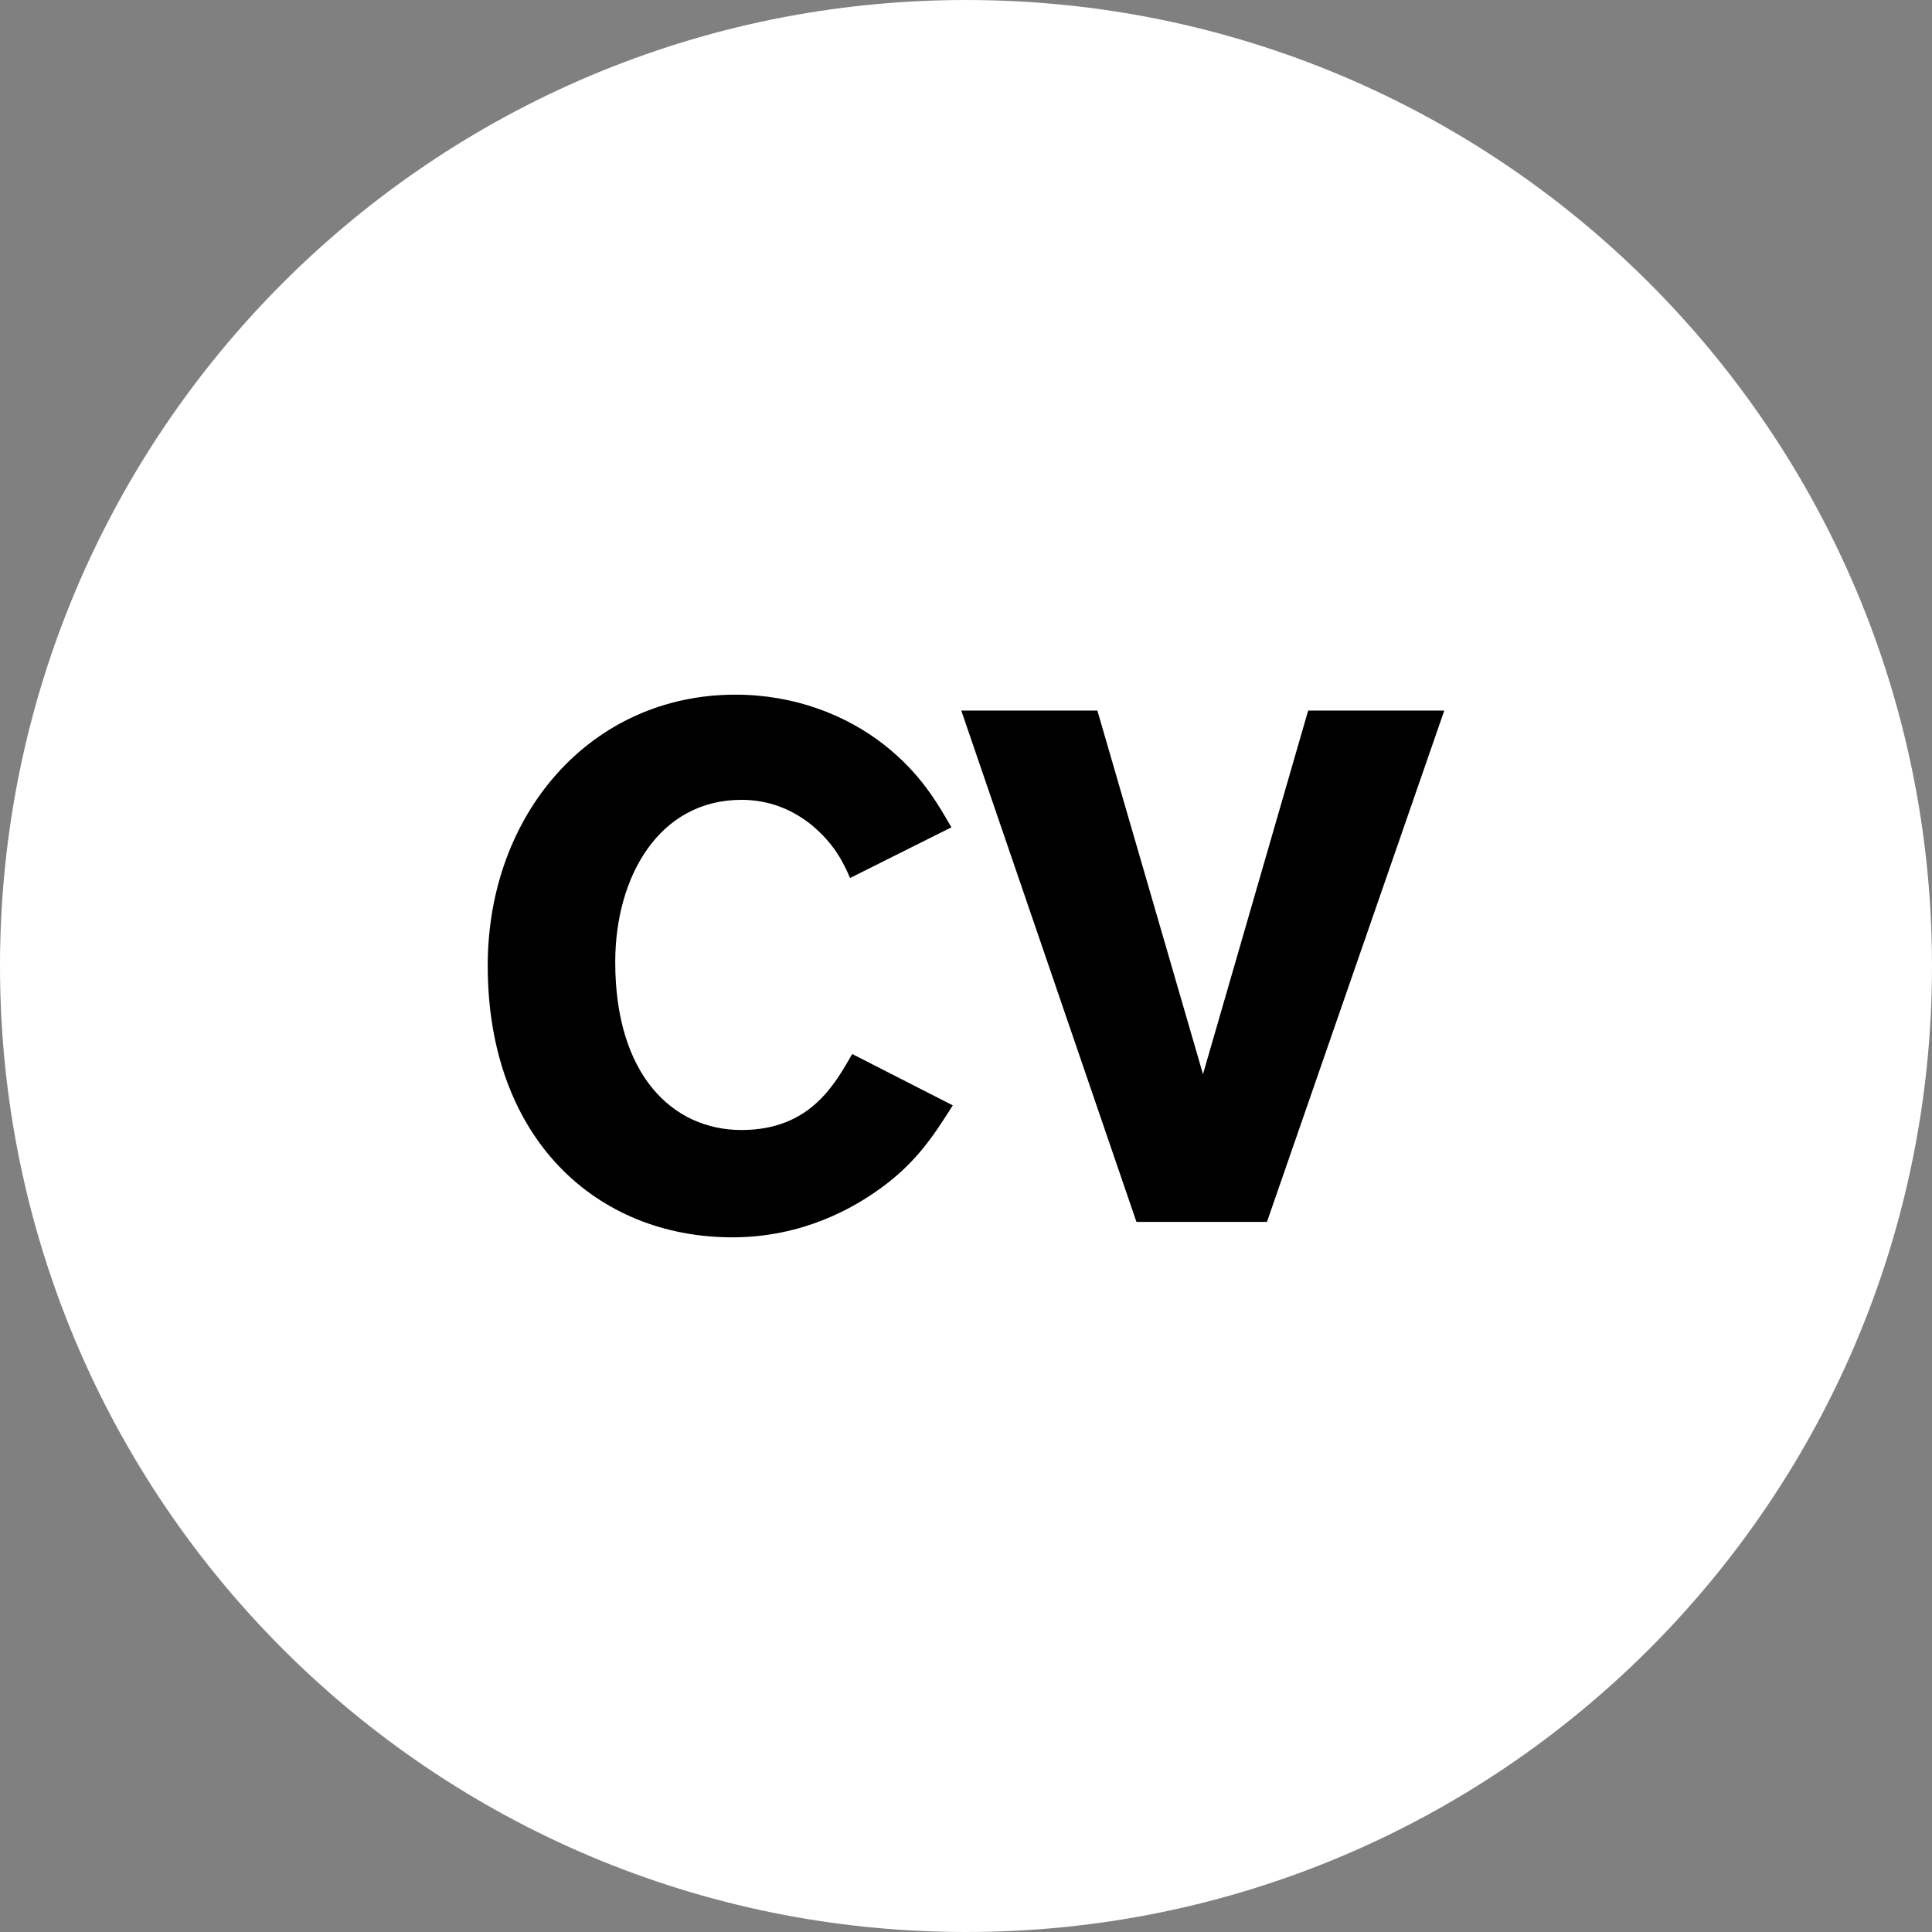 <?xml version="1.0" encoding="UTF-8"?>
<svg id="Layer_1" xmlns="http://www.w3.org/2000/svg" viewBox="0 0 45 45">
  <rect x="0" y="0" width="45" height="45" fill="#808080" stroke="none"/>
  <defs>
    <style>
      .cls-1 {
        fill: #fff;
      }
    </style>
  </defs>
  <path class="cls-1" d="M22.5,0h0c12.43,0,22.5,10.07,22.5,22.5h0c0,12.43-10.07,22.5-22.5,22.5h0C10.07,45,0,34.93,0,22.5h0C0,10.07,10.07,0,22.5,0Z"/>
  <path d="M22.19,25.75c-.44.69-.86,1.37-1.81,2.02-.51.35-1.67,1.05-3.32,1.05-3.16,0-5.7-2.29-5.7-6.33,0-3.53,2.4-6.31,5.77-6.31,1.37,0,2.58.47,3.48,1.18.83.66,1.21,1.32,1.55,1.91l-2.36,1.18c-.17-.39-.37-.79-.89-1.23-.57-.46-1.15-.59-1.64-.59-1.92,0-2.94,1.79-2.94,3.78,0,2.62,1.33,3.91,2.94,3.91s2.18-1.08,2.58-1.77l2.35,1.2h0ZM30.47,16.55h3.17l-4.13,11.91h-3.04l-4.08-11.91h3.17l2.46,8.47,2.45-8.47Z"/>
</svg>